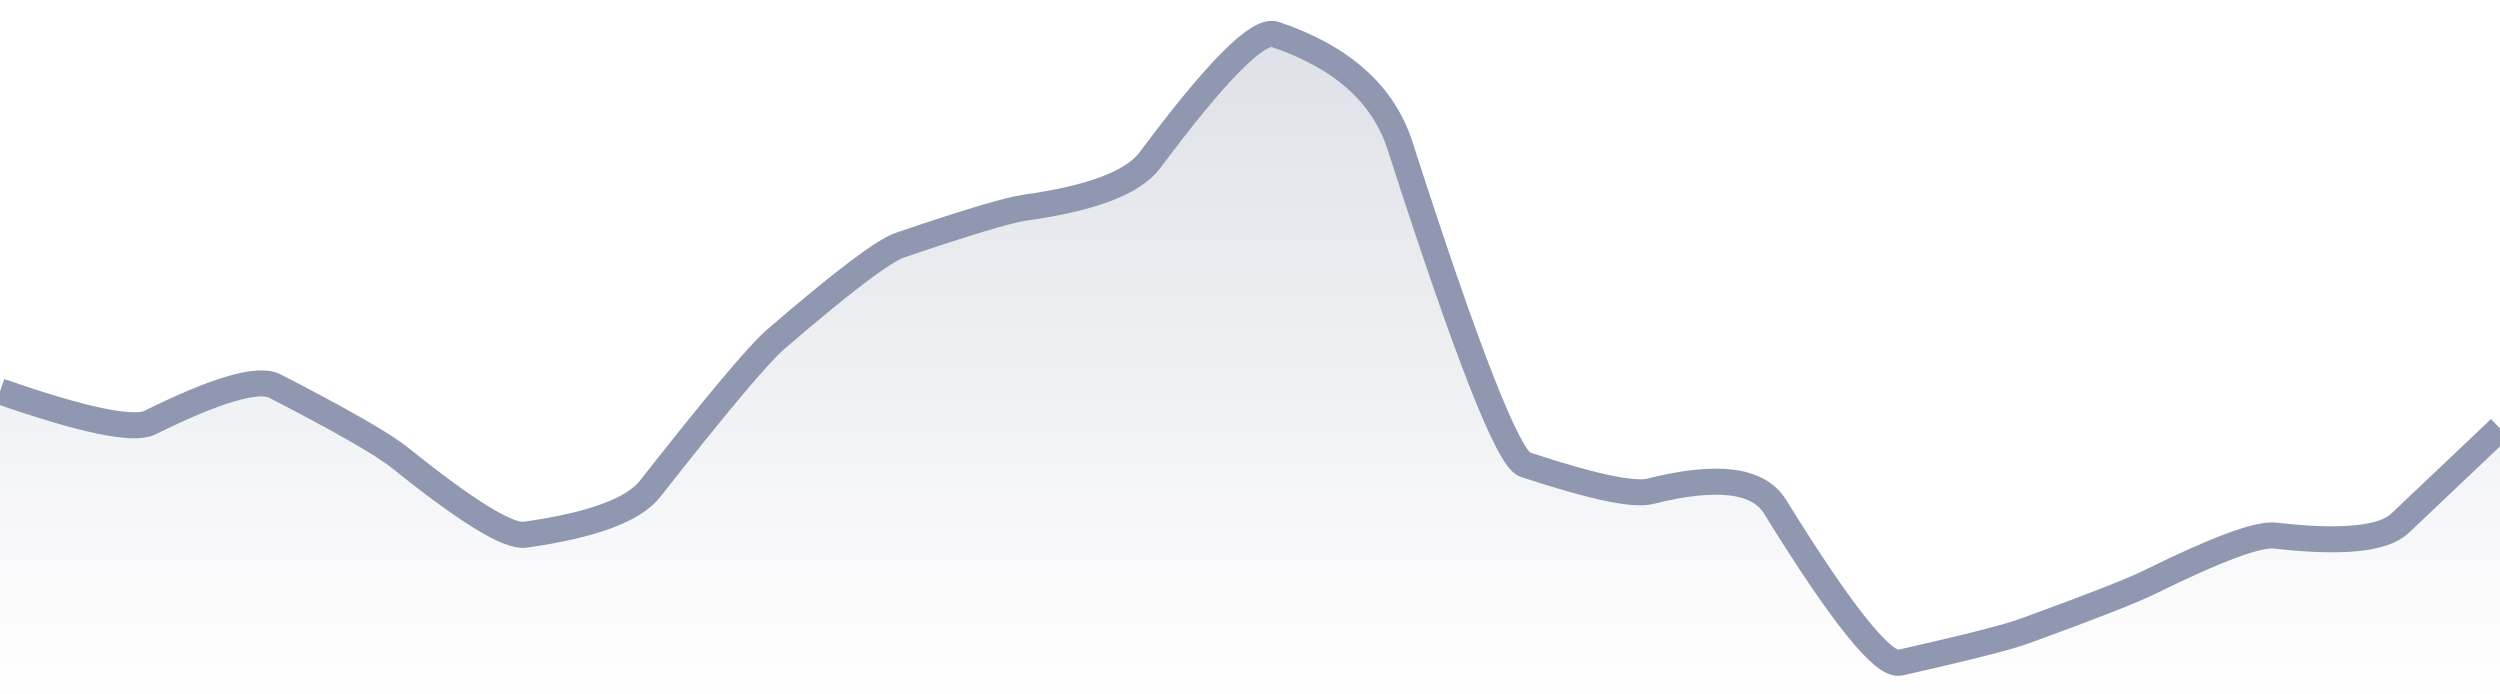 <svg xmlns="http://www.w3.org/2000/svg" viewBox="0 0 144 40" width="144" height="40">
  <defs>
    <linearGradient id="gradient" x1="0" y1="0" x2="0" y2="1">
      <stop offset="0%" stop-color="#8F98B0" stop-opacity="0.3" />
      <stop offset="100%" stop-color="#8F98B0" stop-opacity="0" />
    </linearGradient>
  </defs>
  <path d="M 0,22.54 Q 7.2,25.05 8.64,24.34 Q 14.4,21.49 15.84,22.24 Q 21.6,25.21 23.04,26.37 Q 28.8,31 30.24,30.8 Q 36,29.99 37.44,28.16 Q 43.2,20.83 44.64,19.58 Q 50.4,14.61 51.84,14.12 Q 57.6,12.16 59.04,11.96 Q 64.8,11.16 66.24,9.22 Q 72,1.5 73.44,1.98 Q 79.2,3.92 80.64,8.39 Q 86.4,26.28 87.84,26.76 Q 93.6,28.66 95.04,28.3 Q 100.8,26.85 102.24,29.18 Q 108,38.5 109.44,38.17 Q 115.2,36.87 116.64,36.34 Q 122.4,34.24 123.84,33.52 Q 129.6,30.68 131.04,30.85 Q 136.8,31.51 138.24,30.14 T 144,24.68 L 144,40 L 0,40 Z" fill="url(#gradient)" />
  <path d="M 0,22.54 Q 7.2,25.05 8.64,24.34 Q 14.4,21.49 15.84,22.24 Q 21.6,25.21 23.04,26.37 Q 28.8,31 30.24,30.8 Q 36,29.99 37.44,28.16 Q 43.2,20.83 44.64,19.58 Q 50.4,14.61 51.84,14.12 Q 57.6,12.16 59.04,11.96 Q 64.8,11.16 66.24,9.22 Q 72,1.5 73.44,1.98 Q 79.2,3.92 80.64,8.39 Q 86.4,26.28 87.84,26.76 Q 93.6,28.66 95.04,28.3 Q 100.8,26.85 102.24,29.18 Q 108,38.5 109.44,38.17 Q 115.2,36.87 116.64,36.34 Q 122.4,34.24 123.84,33.52 Q 129.6,30.68 131.04,30.85 Q 136.8,31.51 138.24,30.14 T 144,24.68" fill="none" stroke="#8F98B0" stroke-width="1.5" />
</svg>
